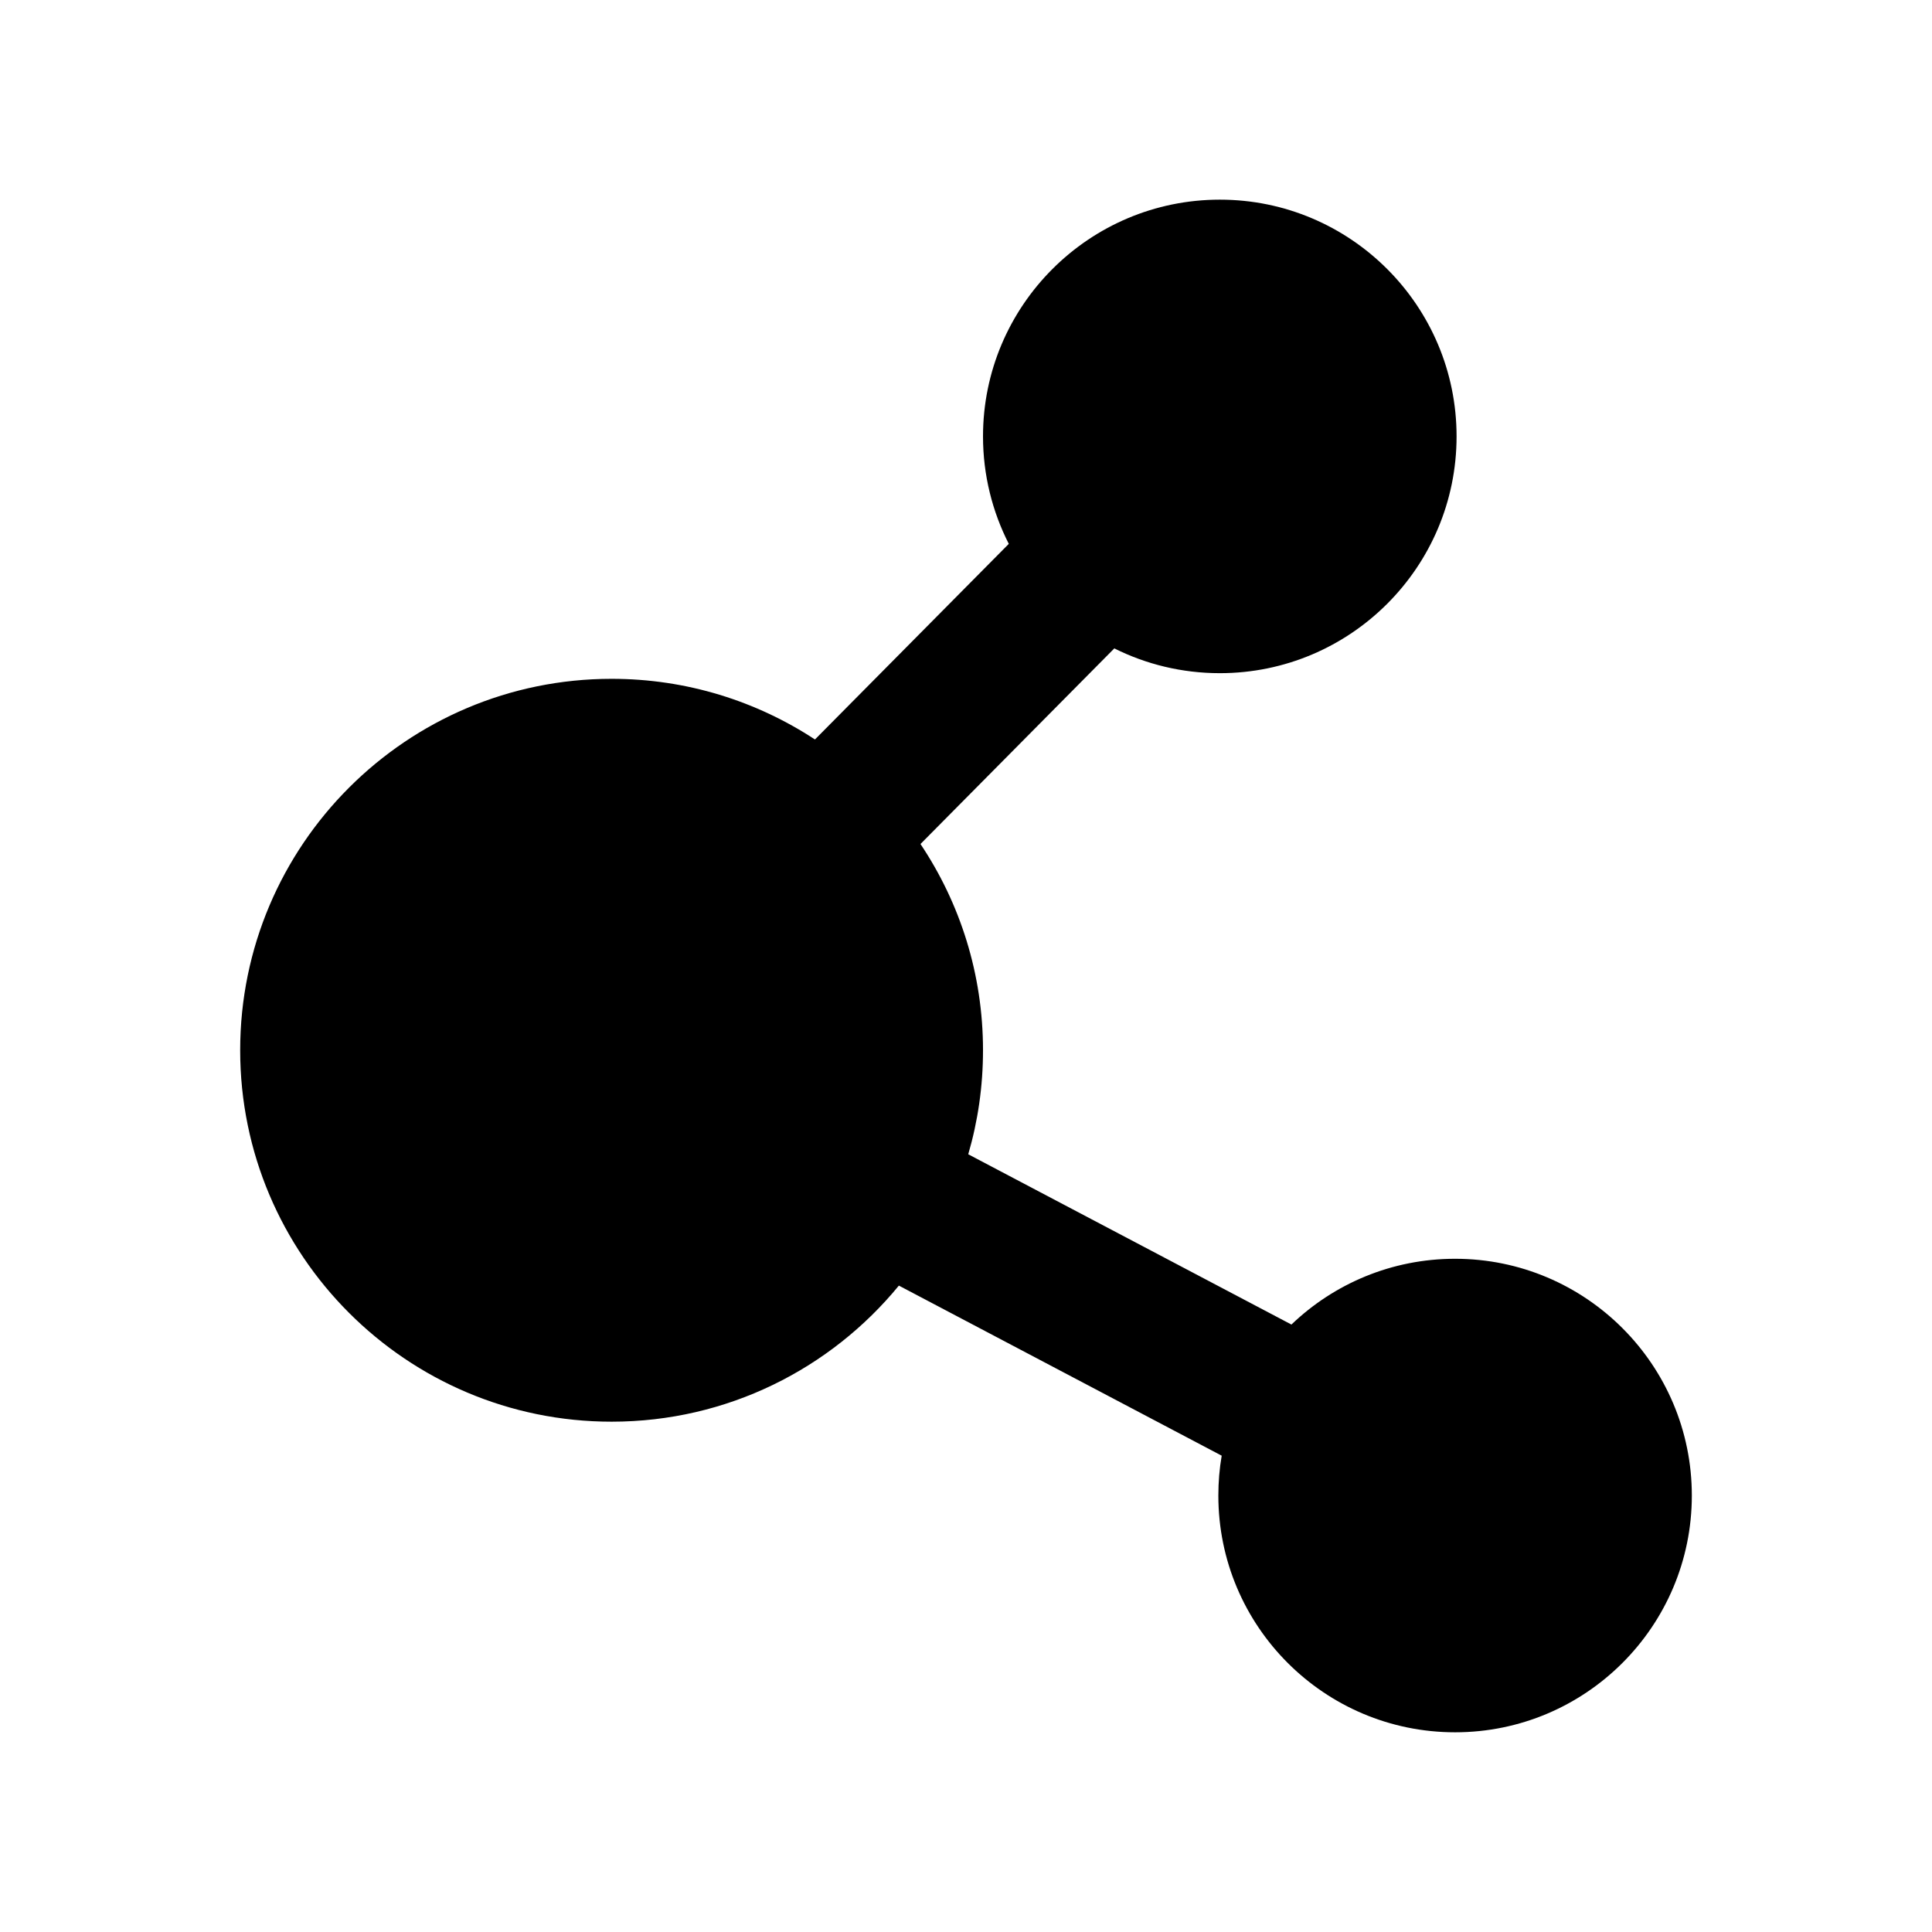 <?xml version="1.0" encoding="UTF-8"?>
<!-- Uploaded to: ICON Repo, www.svgrepo.com, Generator: ICON Repo Mixer Tools -->
<svg fill="#000000" width="800px" height="800px" version="1.1" viewBox="144 144 512 512" xmlns="http://www.w3.org/2000/svg">
 <path d="m411.34 288.13c-4.352-8.543-6.832-18.223-6.832-28.477 0-34.629 28.125-62.742 62.762-62.742 34.617 0 62.738 28.113 62.738 62.742s-28.121 62.746-62.738 62.746c-10.059 0-19.543-2.363-27.965-6.566l-51.367 51.84c10.473 15.641 16.57 34.441 16.57 54.656 0 9.566-1.355 18.816-3.914 27.566l85.648 45.125c11.254-10.793 26.547-17.43 43.375-17.43 34.617 0 62.738 28.117 62.738 62.746s-28.121 62.742-62.738 62.742c-34.641 0-62.742-28.113-62.742-62.742 0-3.598 0.297-7.129 0.887-10.562l-85.551-45.074c-18.047 22.008-45.461 36.062-76.121 36.062-54.332 0-98.441-44.105-98.441-98.434s44.109-98.434 98.441-98.434c19.875 0 38.395 5.91 53.883 16.074z" fill-rule="evenodd"/>
</svg>